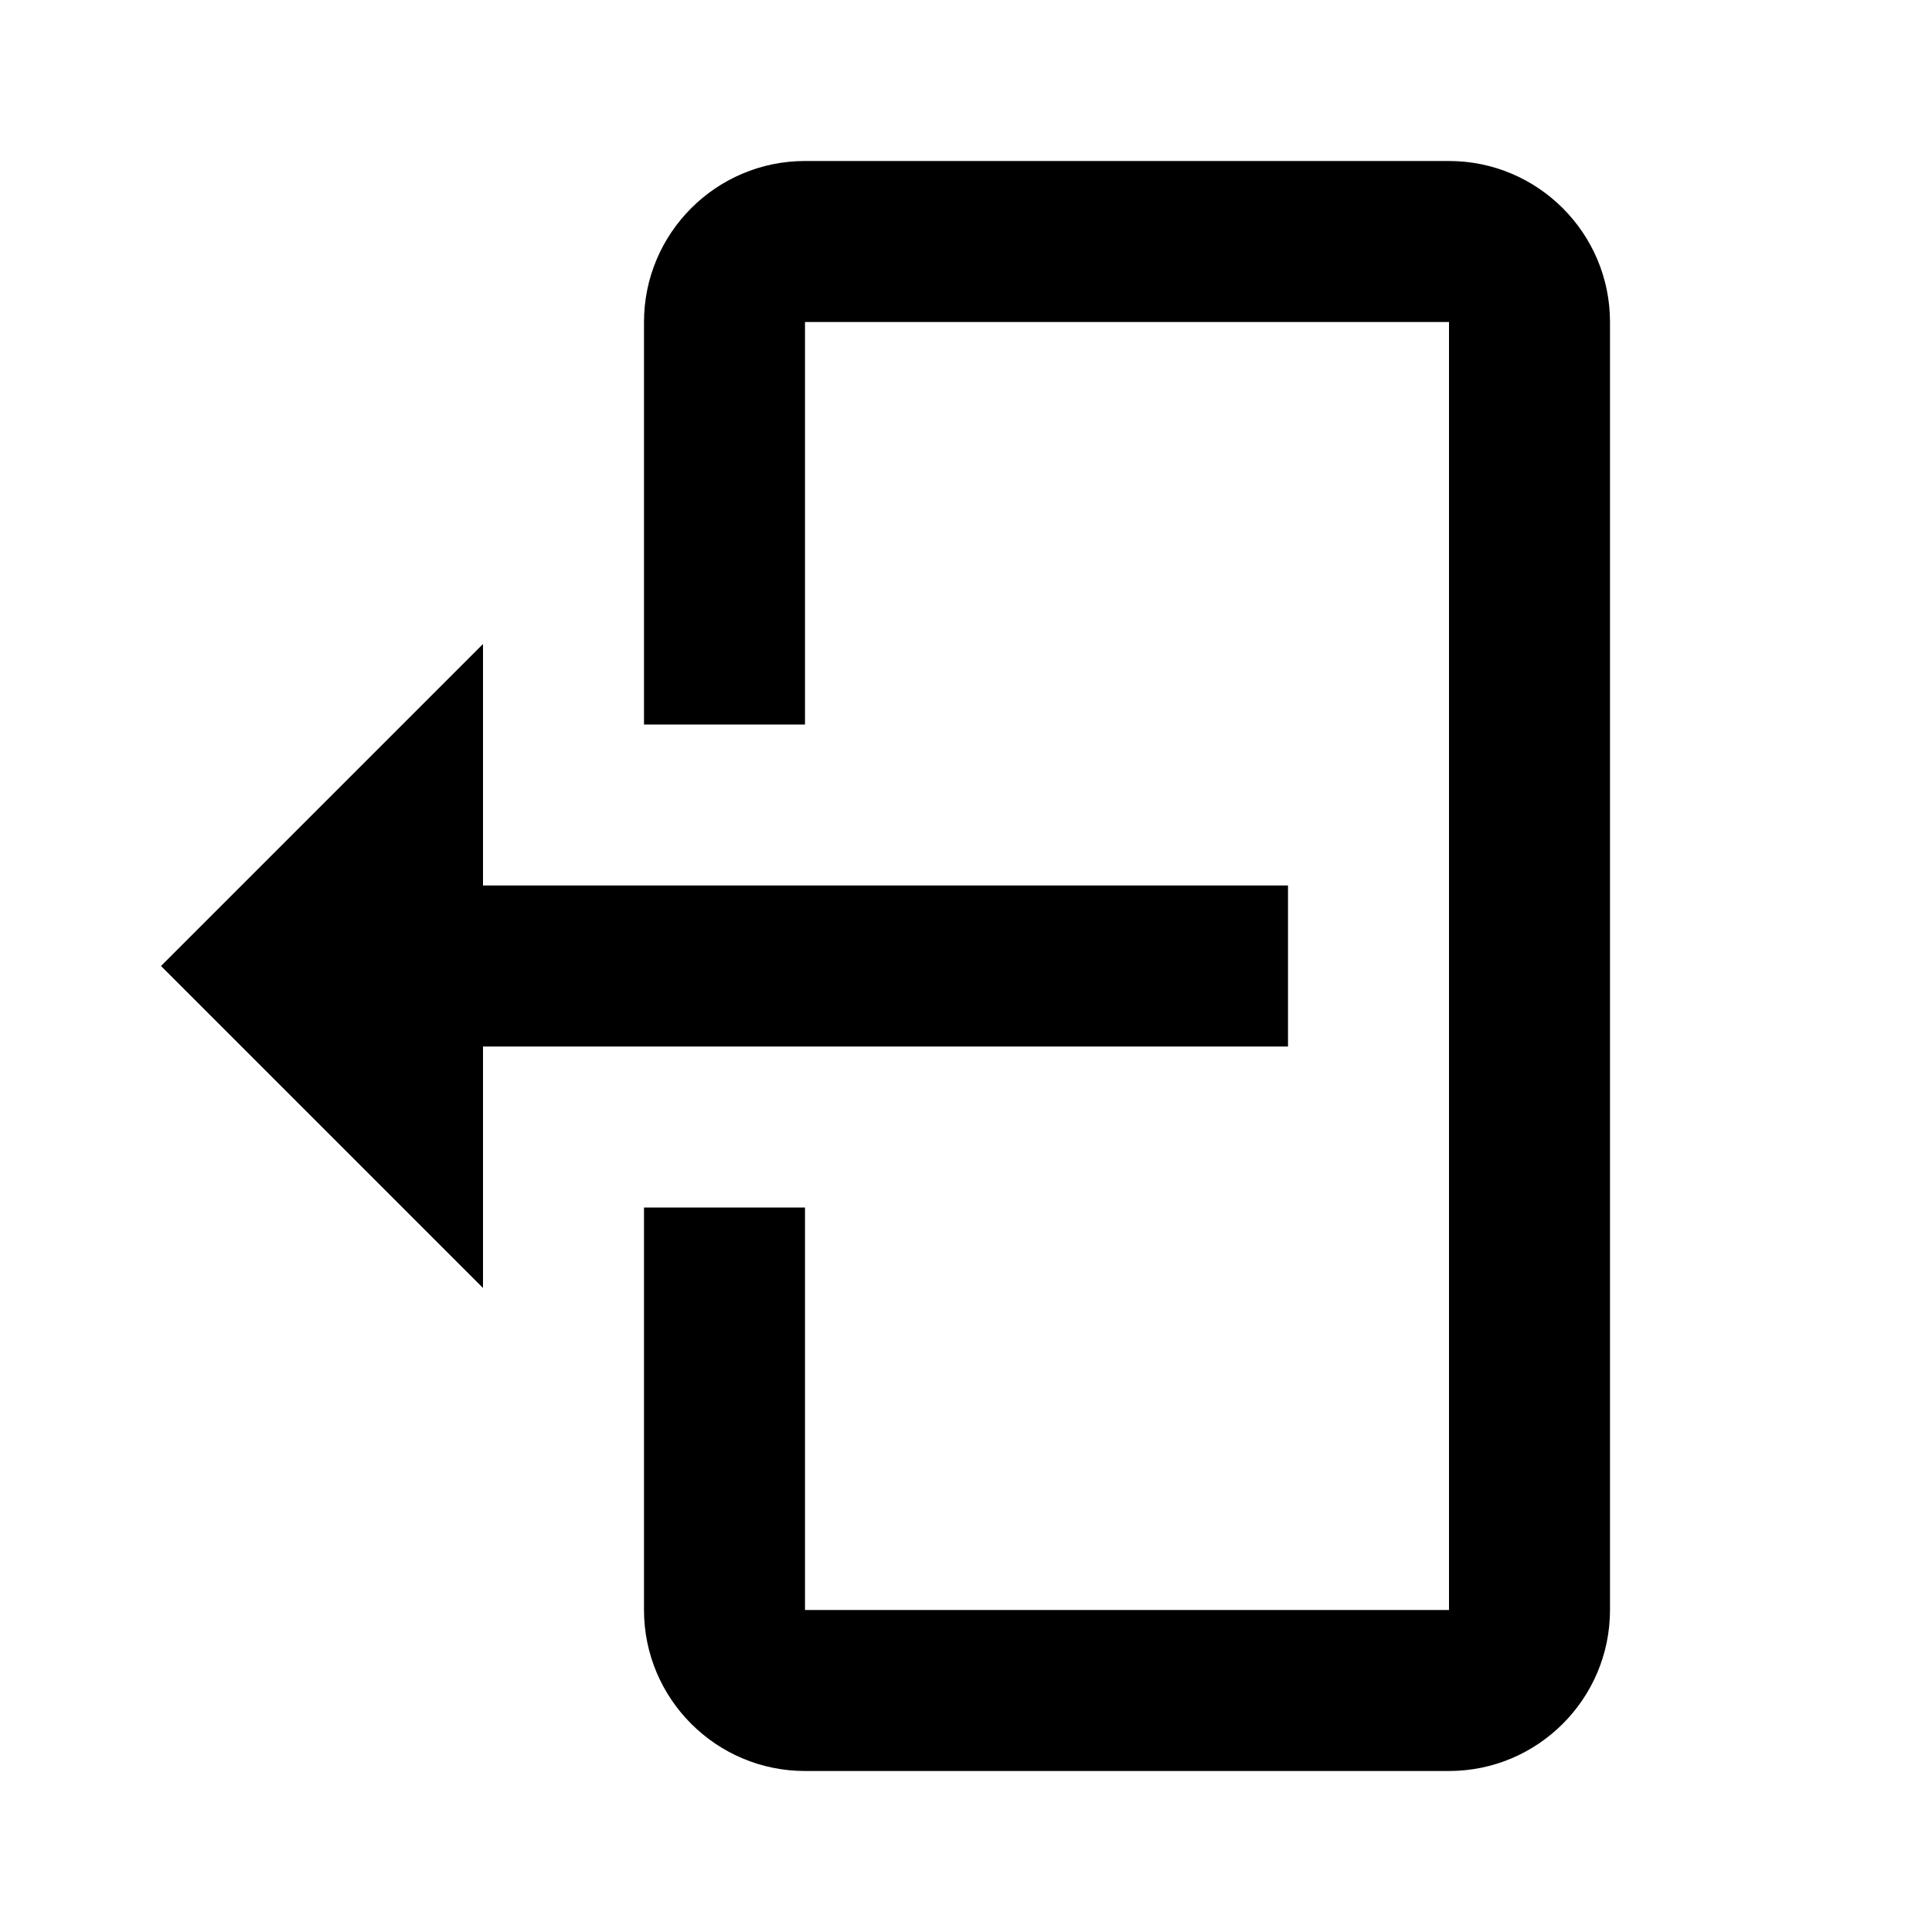 <?xml version="1.0" encoding="UTF-8"?>
<svg xmlns="http://www.w3.org/2000/svg" width="24" height="24" viewBox="0 0 24 24">
  <path d="M6 13L16 13 16 11 6 11 6 8 2 12 6 16z"></path>
  <path d="M20,4c0-1.103-0.897-2-2-2h-8C8.897,2,8,2.897,8,4v5h2V4h8v16h-8v-5H8v5c0,1.103,0.897,2,2,2h8c1.103,0,2-0.897,2-2V4z"></path>
</svg>
